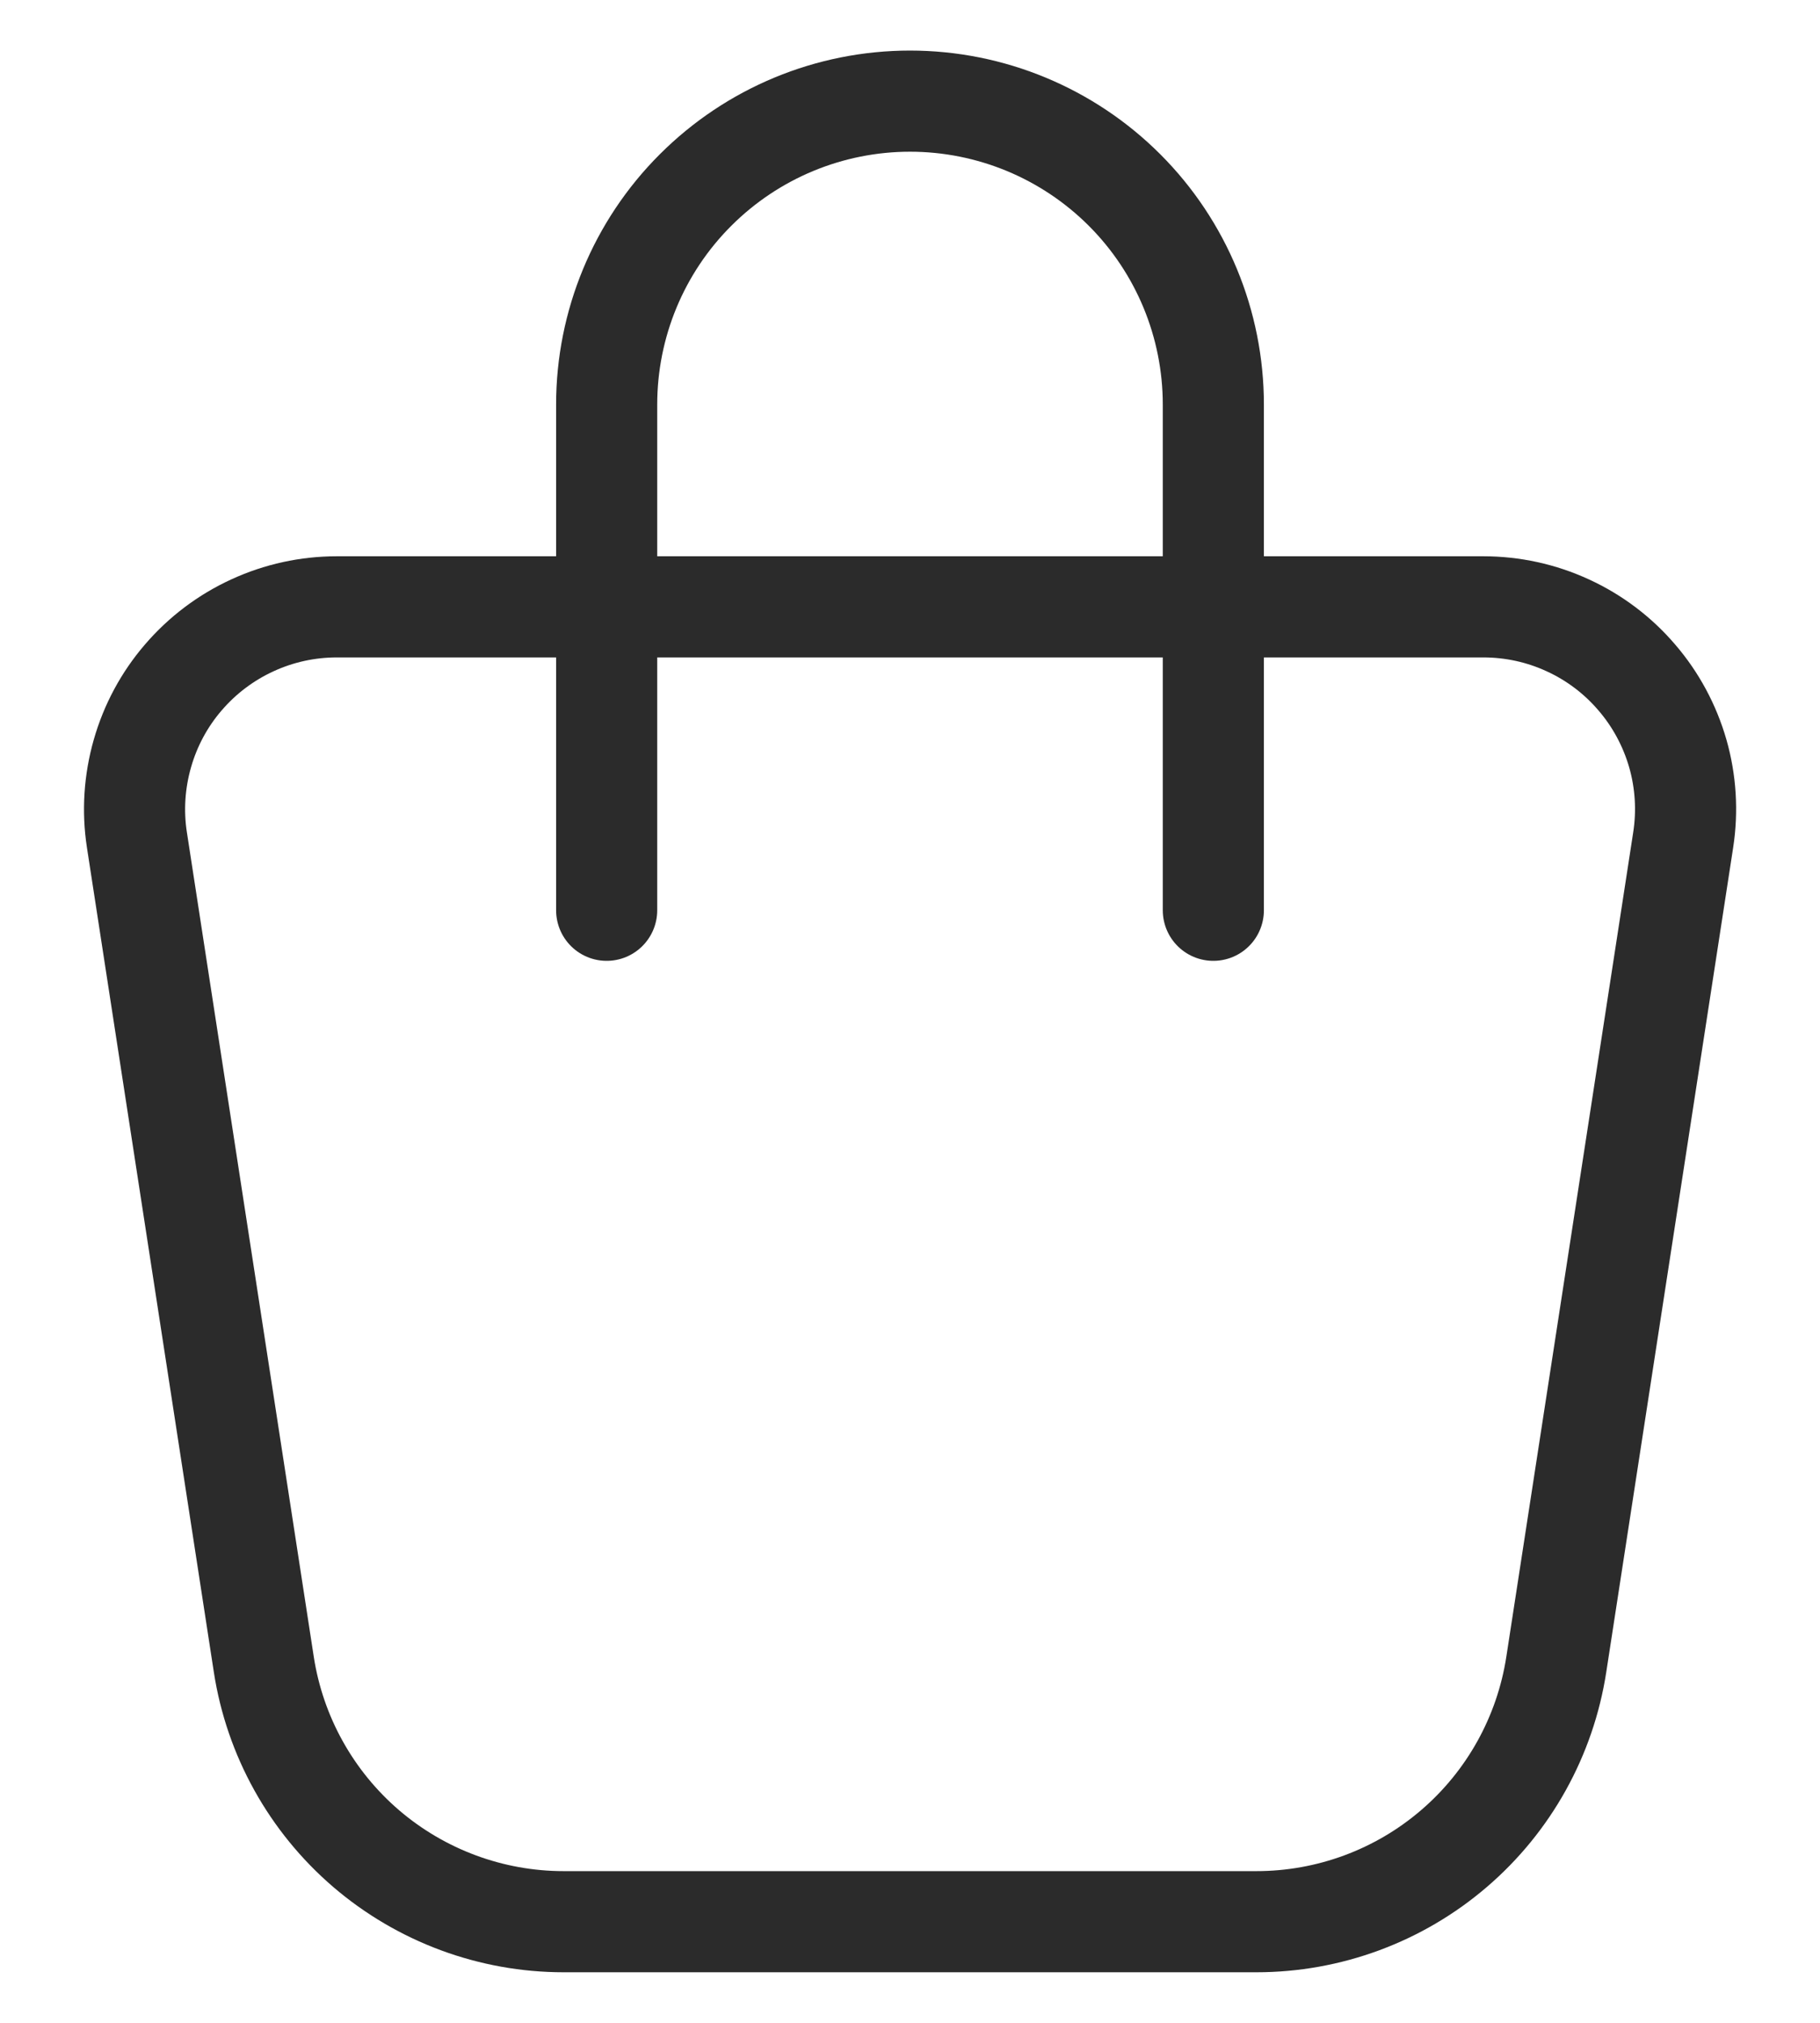 <svg width="18" height="20" viewBox="0 0 18 20" fill="none" xmlns="http://www.w3.org/2000/svg">
<path d="M6 9V4C6 3.204 6.316 2.441 6.879 1.879C7.442 1.316 8.205 1 9 1C9.796 1 10.559 1.316 11.122 1.879C11.684 2.441 12 3.204 12 4V9M3.331 6H14.67C14.959 6 15.244 6.062 15.506 6.183C15.768 6.303 16.001 6.479 16.188 6.698C16.376 6.916 16.514 7.173 16.594 7.451C16.673 7.728 16.691 8.019 16.647 8.304L15.392 16.456C15.283 17.164 14.924 17.811 14.38 18.277C13.836 18.744 13.143 19 12.426 19H5.574C4.858 19 4.165 18.743 3.621 18.277C3.077 17.81 2.718 17.164 2.609 16.456L1.354 8.304C1.31 8.019 1.329 7.728 1.408 7.451C1.487 7.173 1.625 6.916 1.813 6.698C2.001 6.479 2.234 6.303 2.496 6.183C2.758 6.062 3.043 6 3.331 6Z" stroke="#2B2B2B" stroke-linecap="round" stroke-linejoin="round"/>
</svg>
